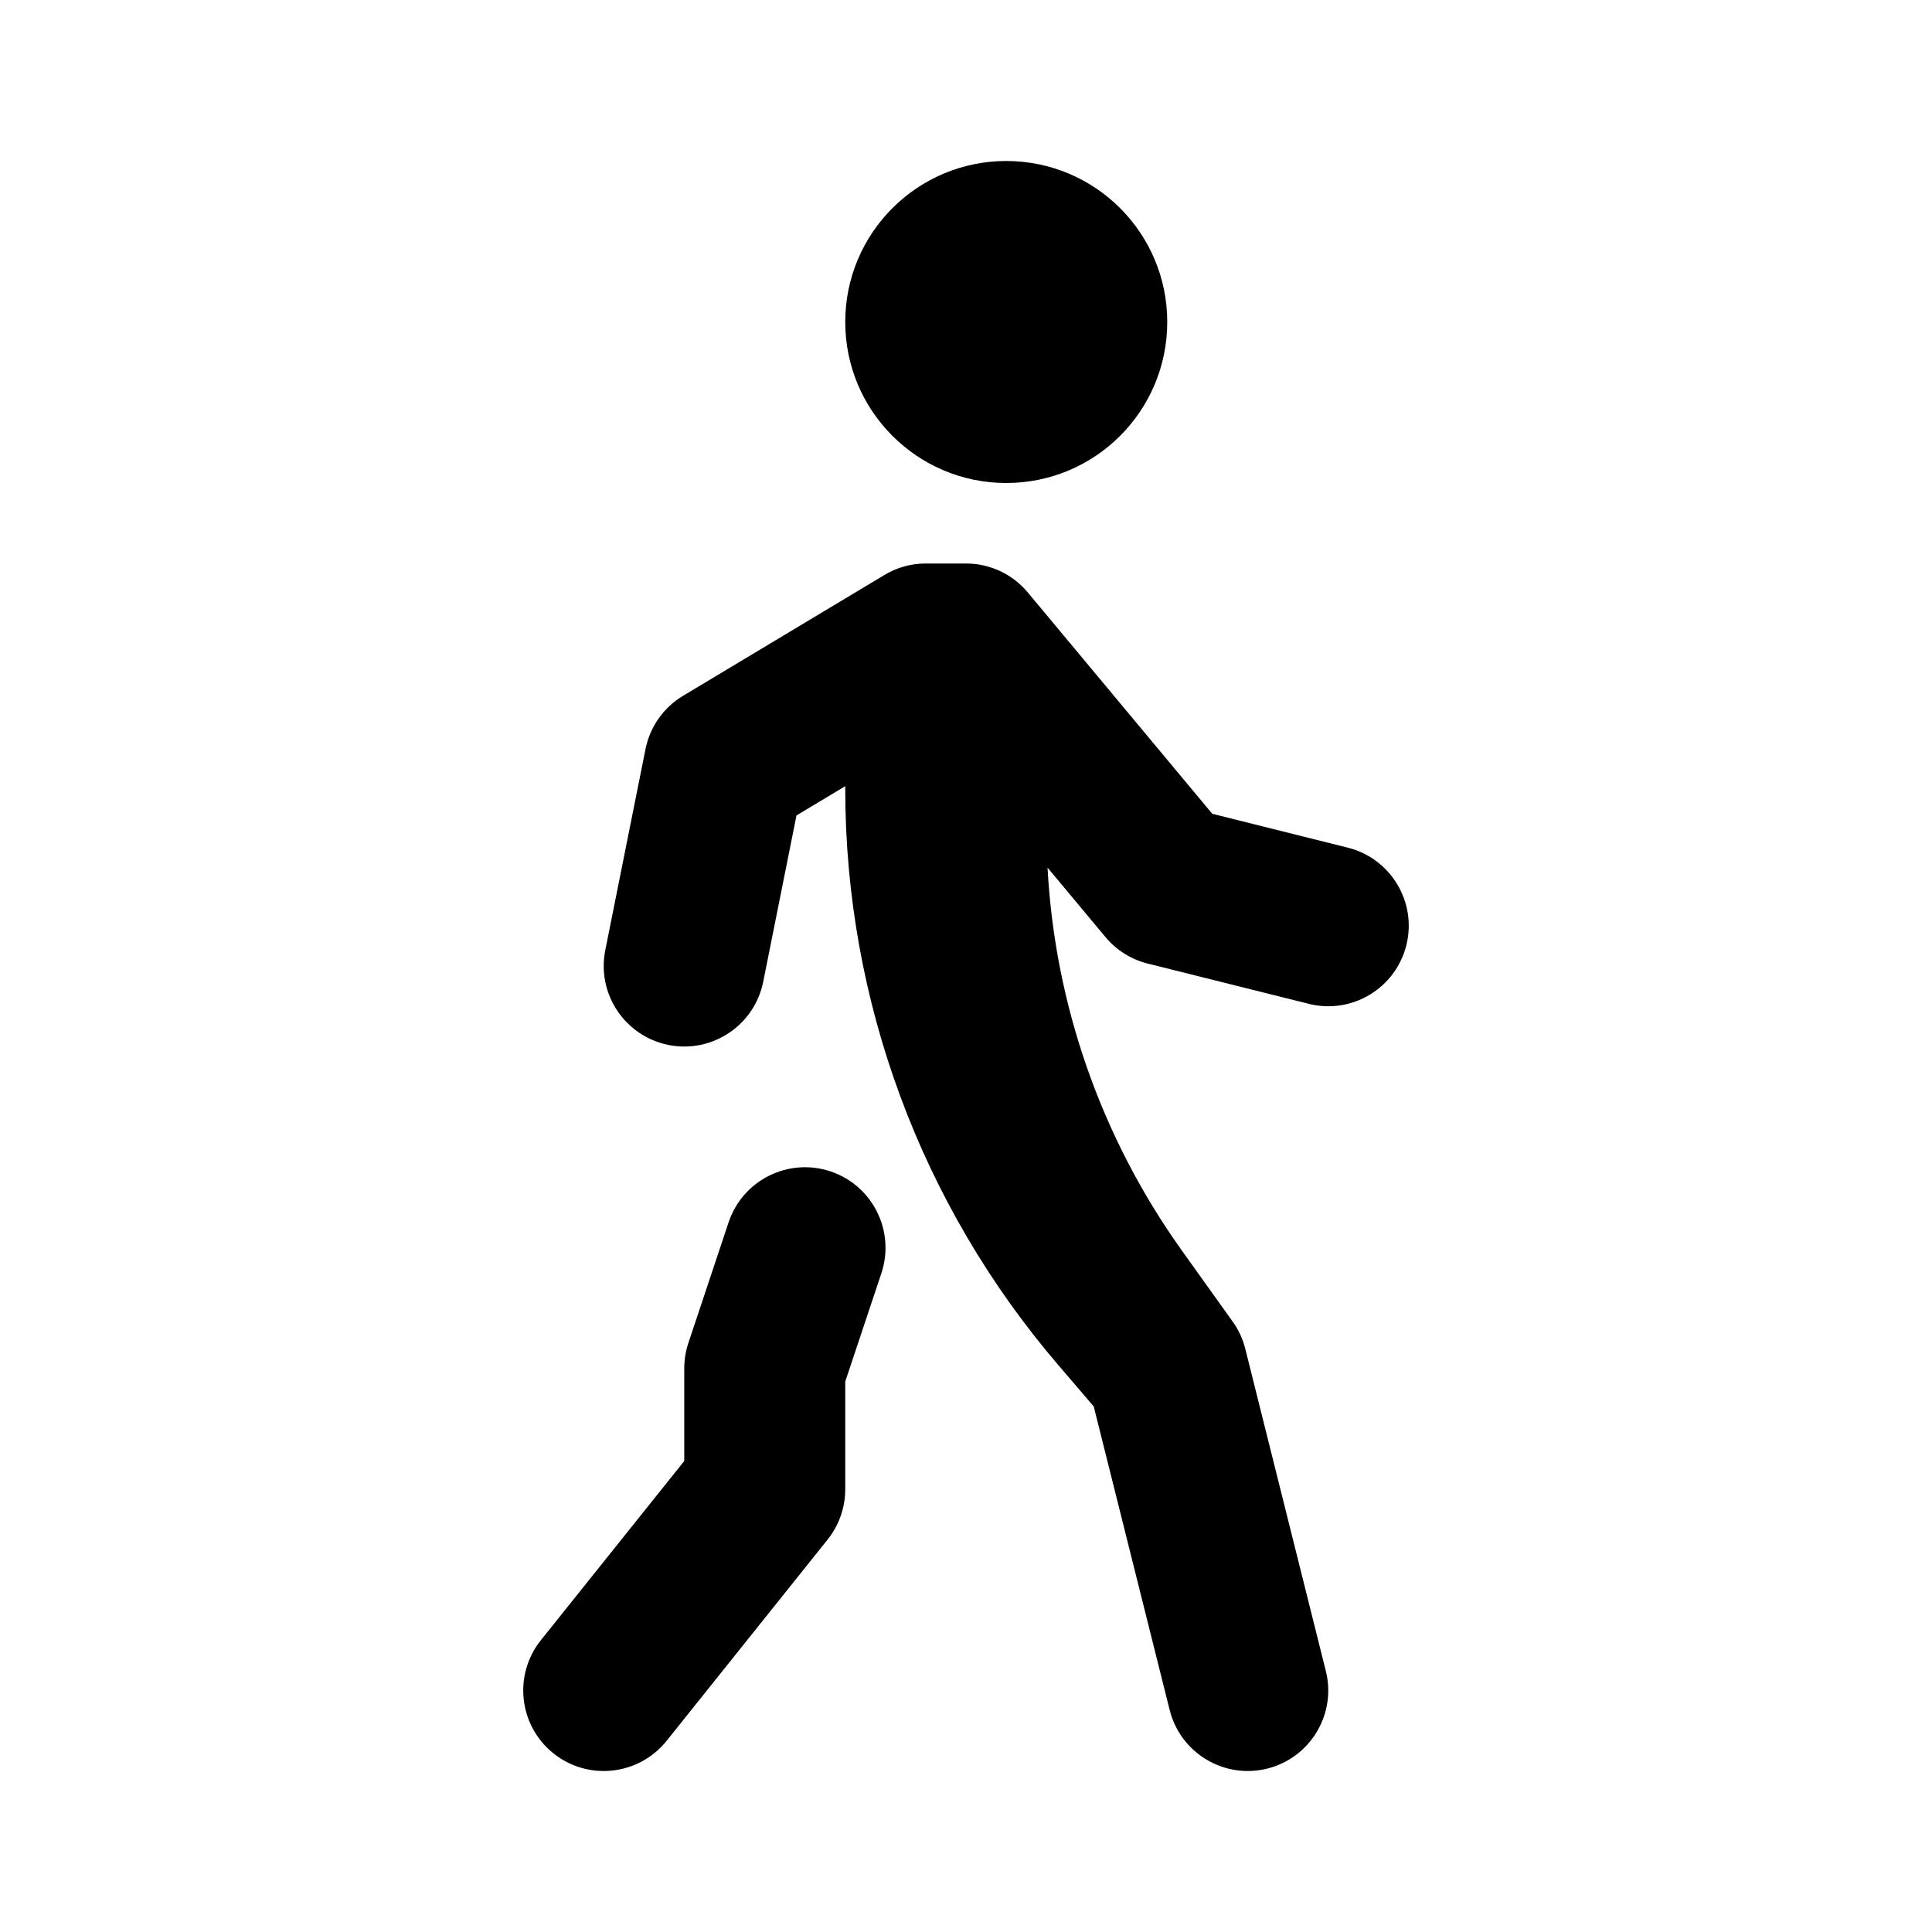 <svg width="24" height="24" viewBox="0 0 24 24" fill="none" xmlns="http://www.w3.org/2000/svg">
<path fill-rule="evenodd" clip-rule="evenodd" d="M10.5 4C10.5 2.895 11.396 2 12.5 2C13.605 2 14.5 2.895 14.5 4C14.5 5.105 13.605 6 12.5 6C11.396 6 10.5 5.105 10.5 4ZM10.986 7.143C11.141 7.049 11.319 7 11.5 7H12C12.297 7 12.578 7.132 12.768 7.36L15.059 10.109L16.743 10.53C17.278 10.664 17.604 11.207 17.47 11.742C17.336 12.278 16.793 12.604 16.258 12.47L14.258 11.97C14.052 11.919 13.868 11.803 13.732 11.64L13.013 10.778C13.104 12.483 13.68 14.131 14.676 15.527L15.314 16.419C15.387 16.521 15.44 16.636 15.47 16.758L16.47 20.758C16.604 21.293 16.278 21.836 15.743 21.97C15.207 22.104 14.664 21.778 14.53 21.242L13.587 17.472L13.148 16.959C11.439 14.966 10.5 12.427 10.5 9.801V9.766L9.894 10.13L9.481 12.196C9.372 12.738 8.845 13.089 8.304 12.981C7.762 12.872 7.411 12.345 7.519 11.804L8.019 9.304C8.075 9.028 8.244 8.787 8.486 8.643L10.986 7.143ZM10.316 14.551C10.84 14.726 11.123 15.292 10.949 15.816L10.5 17.162V18.5C10.5 18.727 10.423 18.947 10.281 19.125L8.281 21.625C7.936 22.056 7.307 22.126 6.875 21.781C6.444 21.436 6.374 20.807 6.719 20.375L8.5 18.149V17C8.5 16.892 8.517 16.786 8.551 16.684L9.051 15.184C9.226 14.66 9.792 14.377 10.316 14.551Z" fill="black"/>
</svg>
